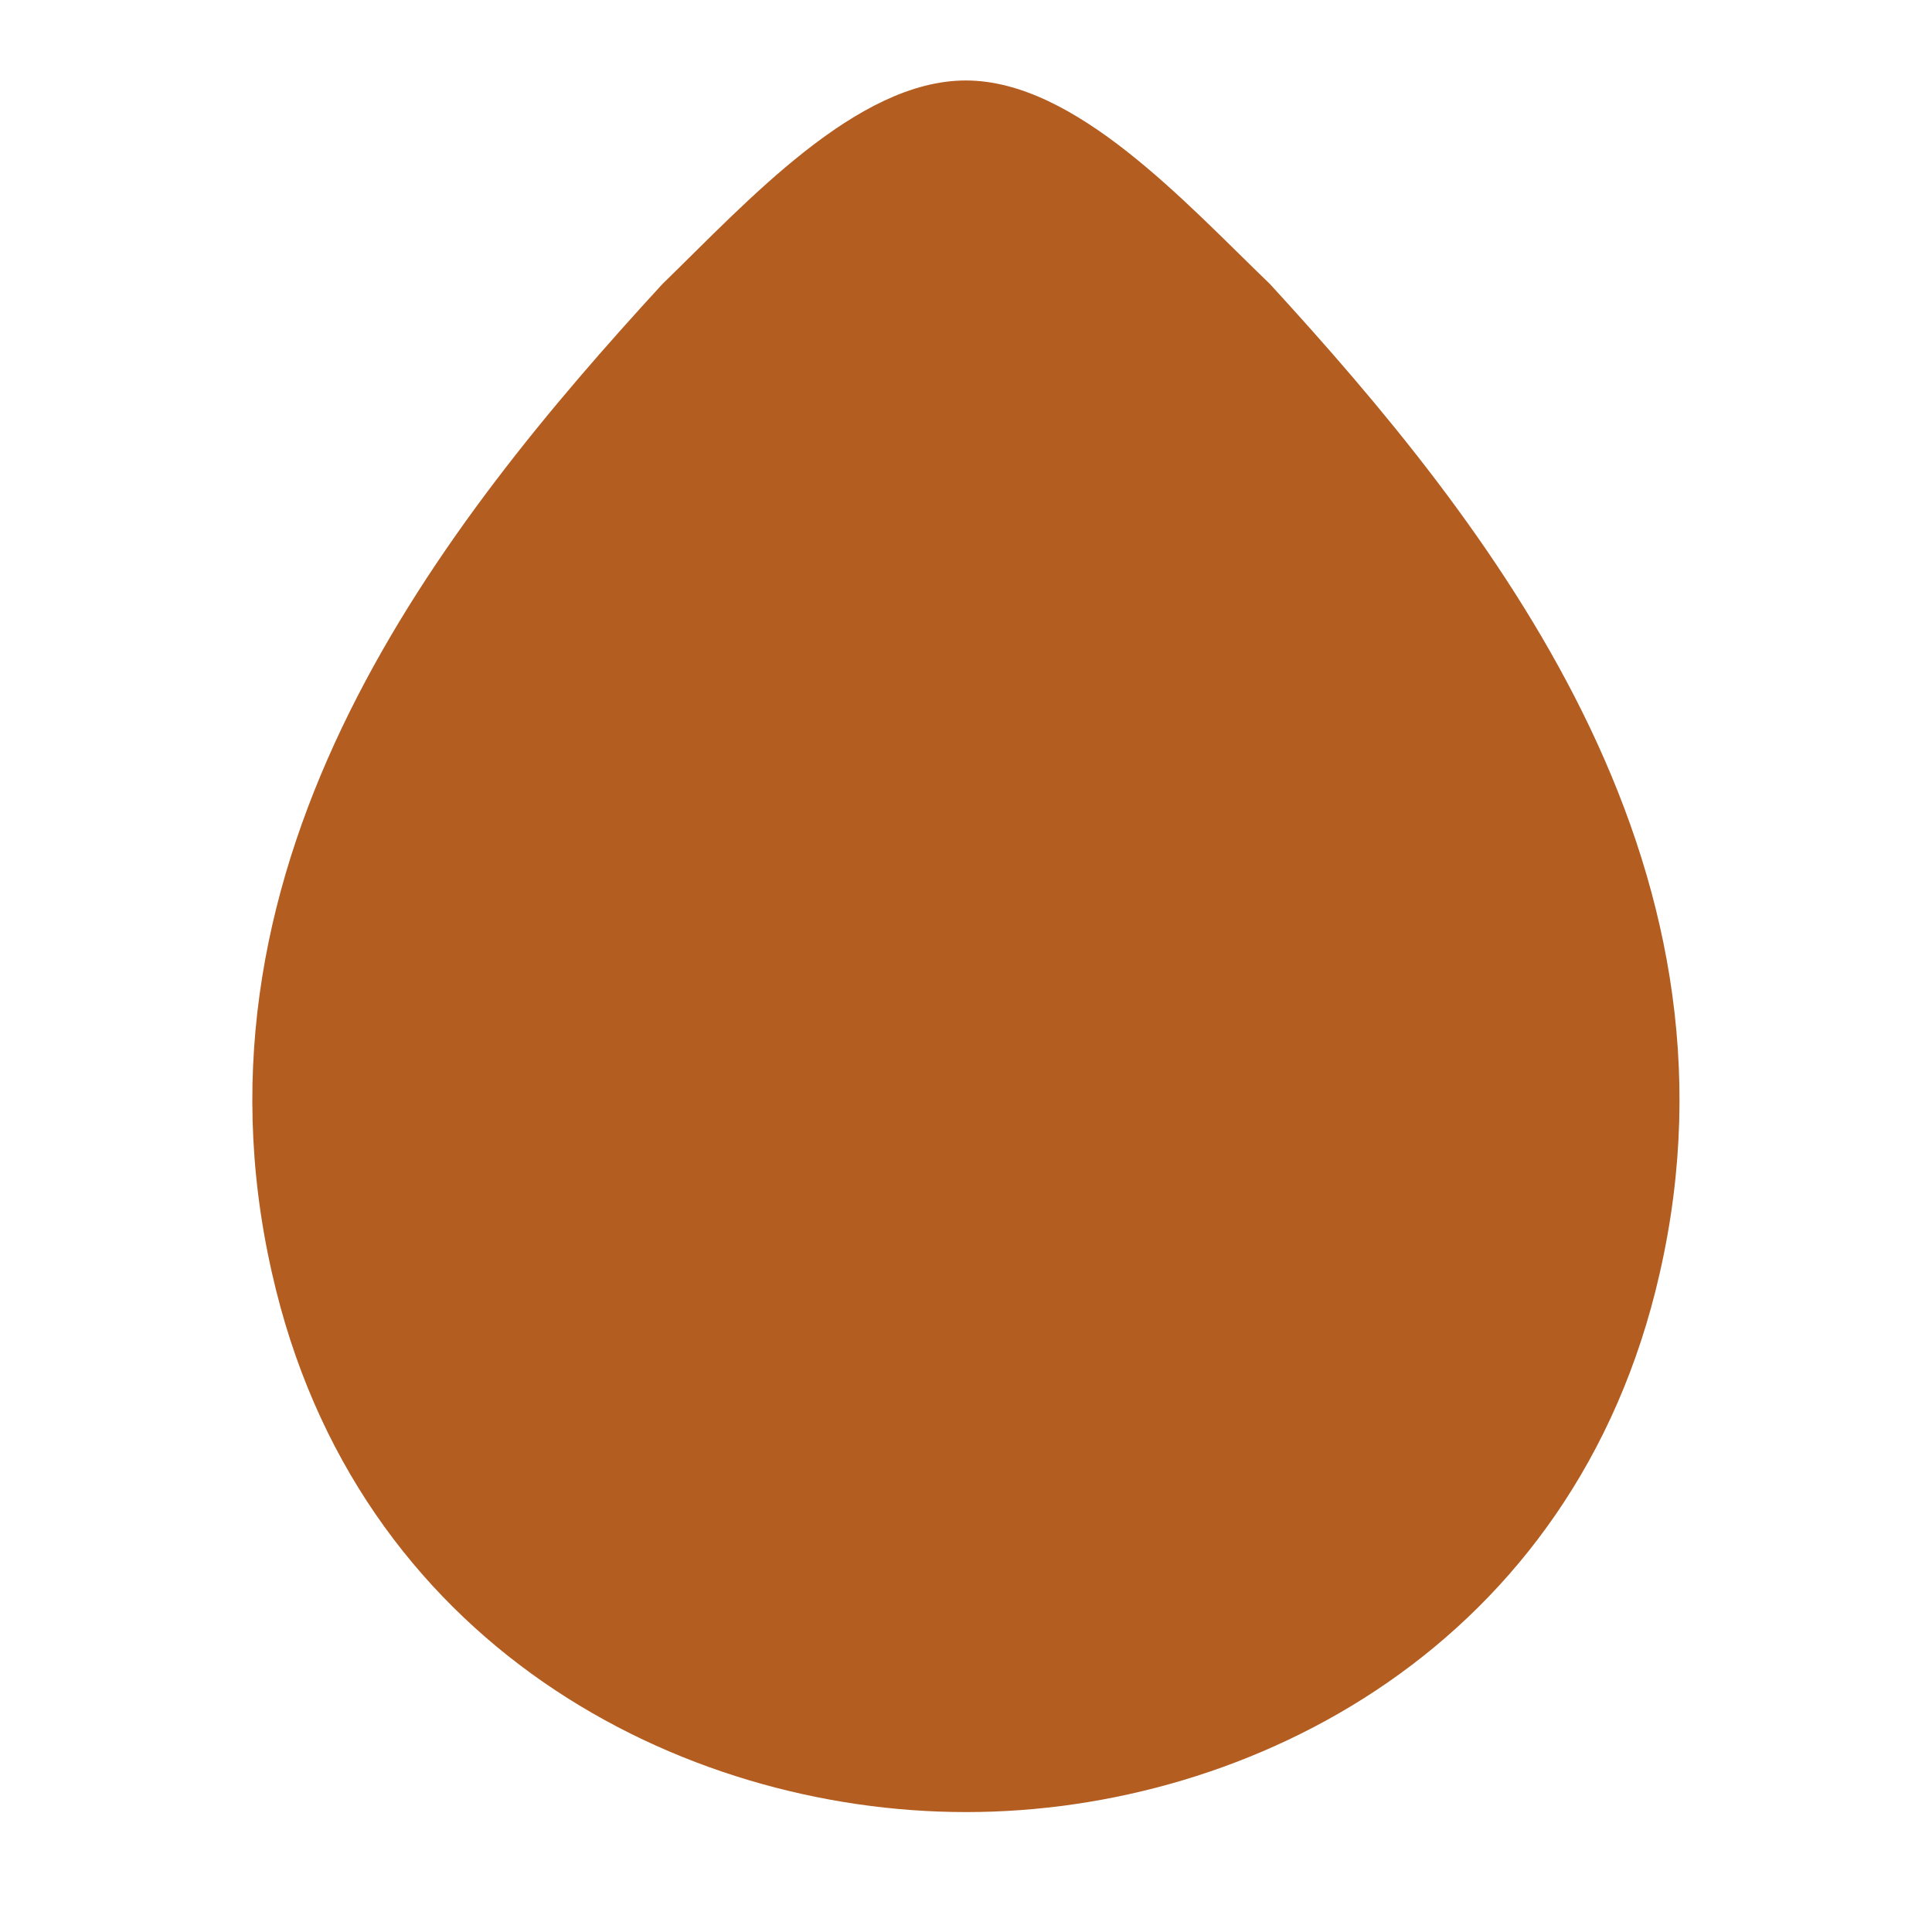 <?xml version="1.0" encoding="UTF-8"?>
<svg xmlns="http://www.w3.org/2000/svg" width="26" height="26" viewBox="0 0 26 26" fill="none">
  <path d="M3.659 17.127C4.786 22.143 9.162 24.386 12.997 24.386C12.997 24.386 12.997 24.386 13.008 24.386C16.832 24.386 21.198 22.143 22.335 17.138C23.614 11.548 20.041 7.041 17.092 3.824C15.944 2.719 14.47 1.083 12.997 1.083C11.524 1.083 10.05 2.719 8.913 3.824C5.958 7.041 2.391 11.537 3.659 17.127Z" fill="#b45d21"></path>
</svg>
